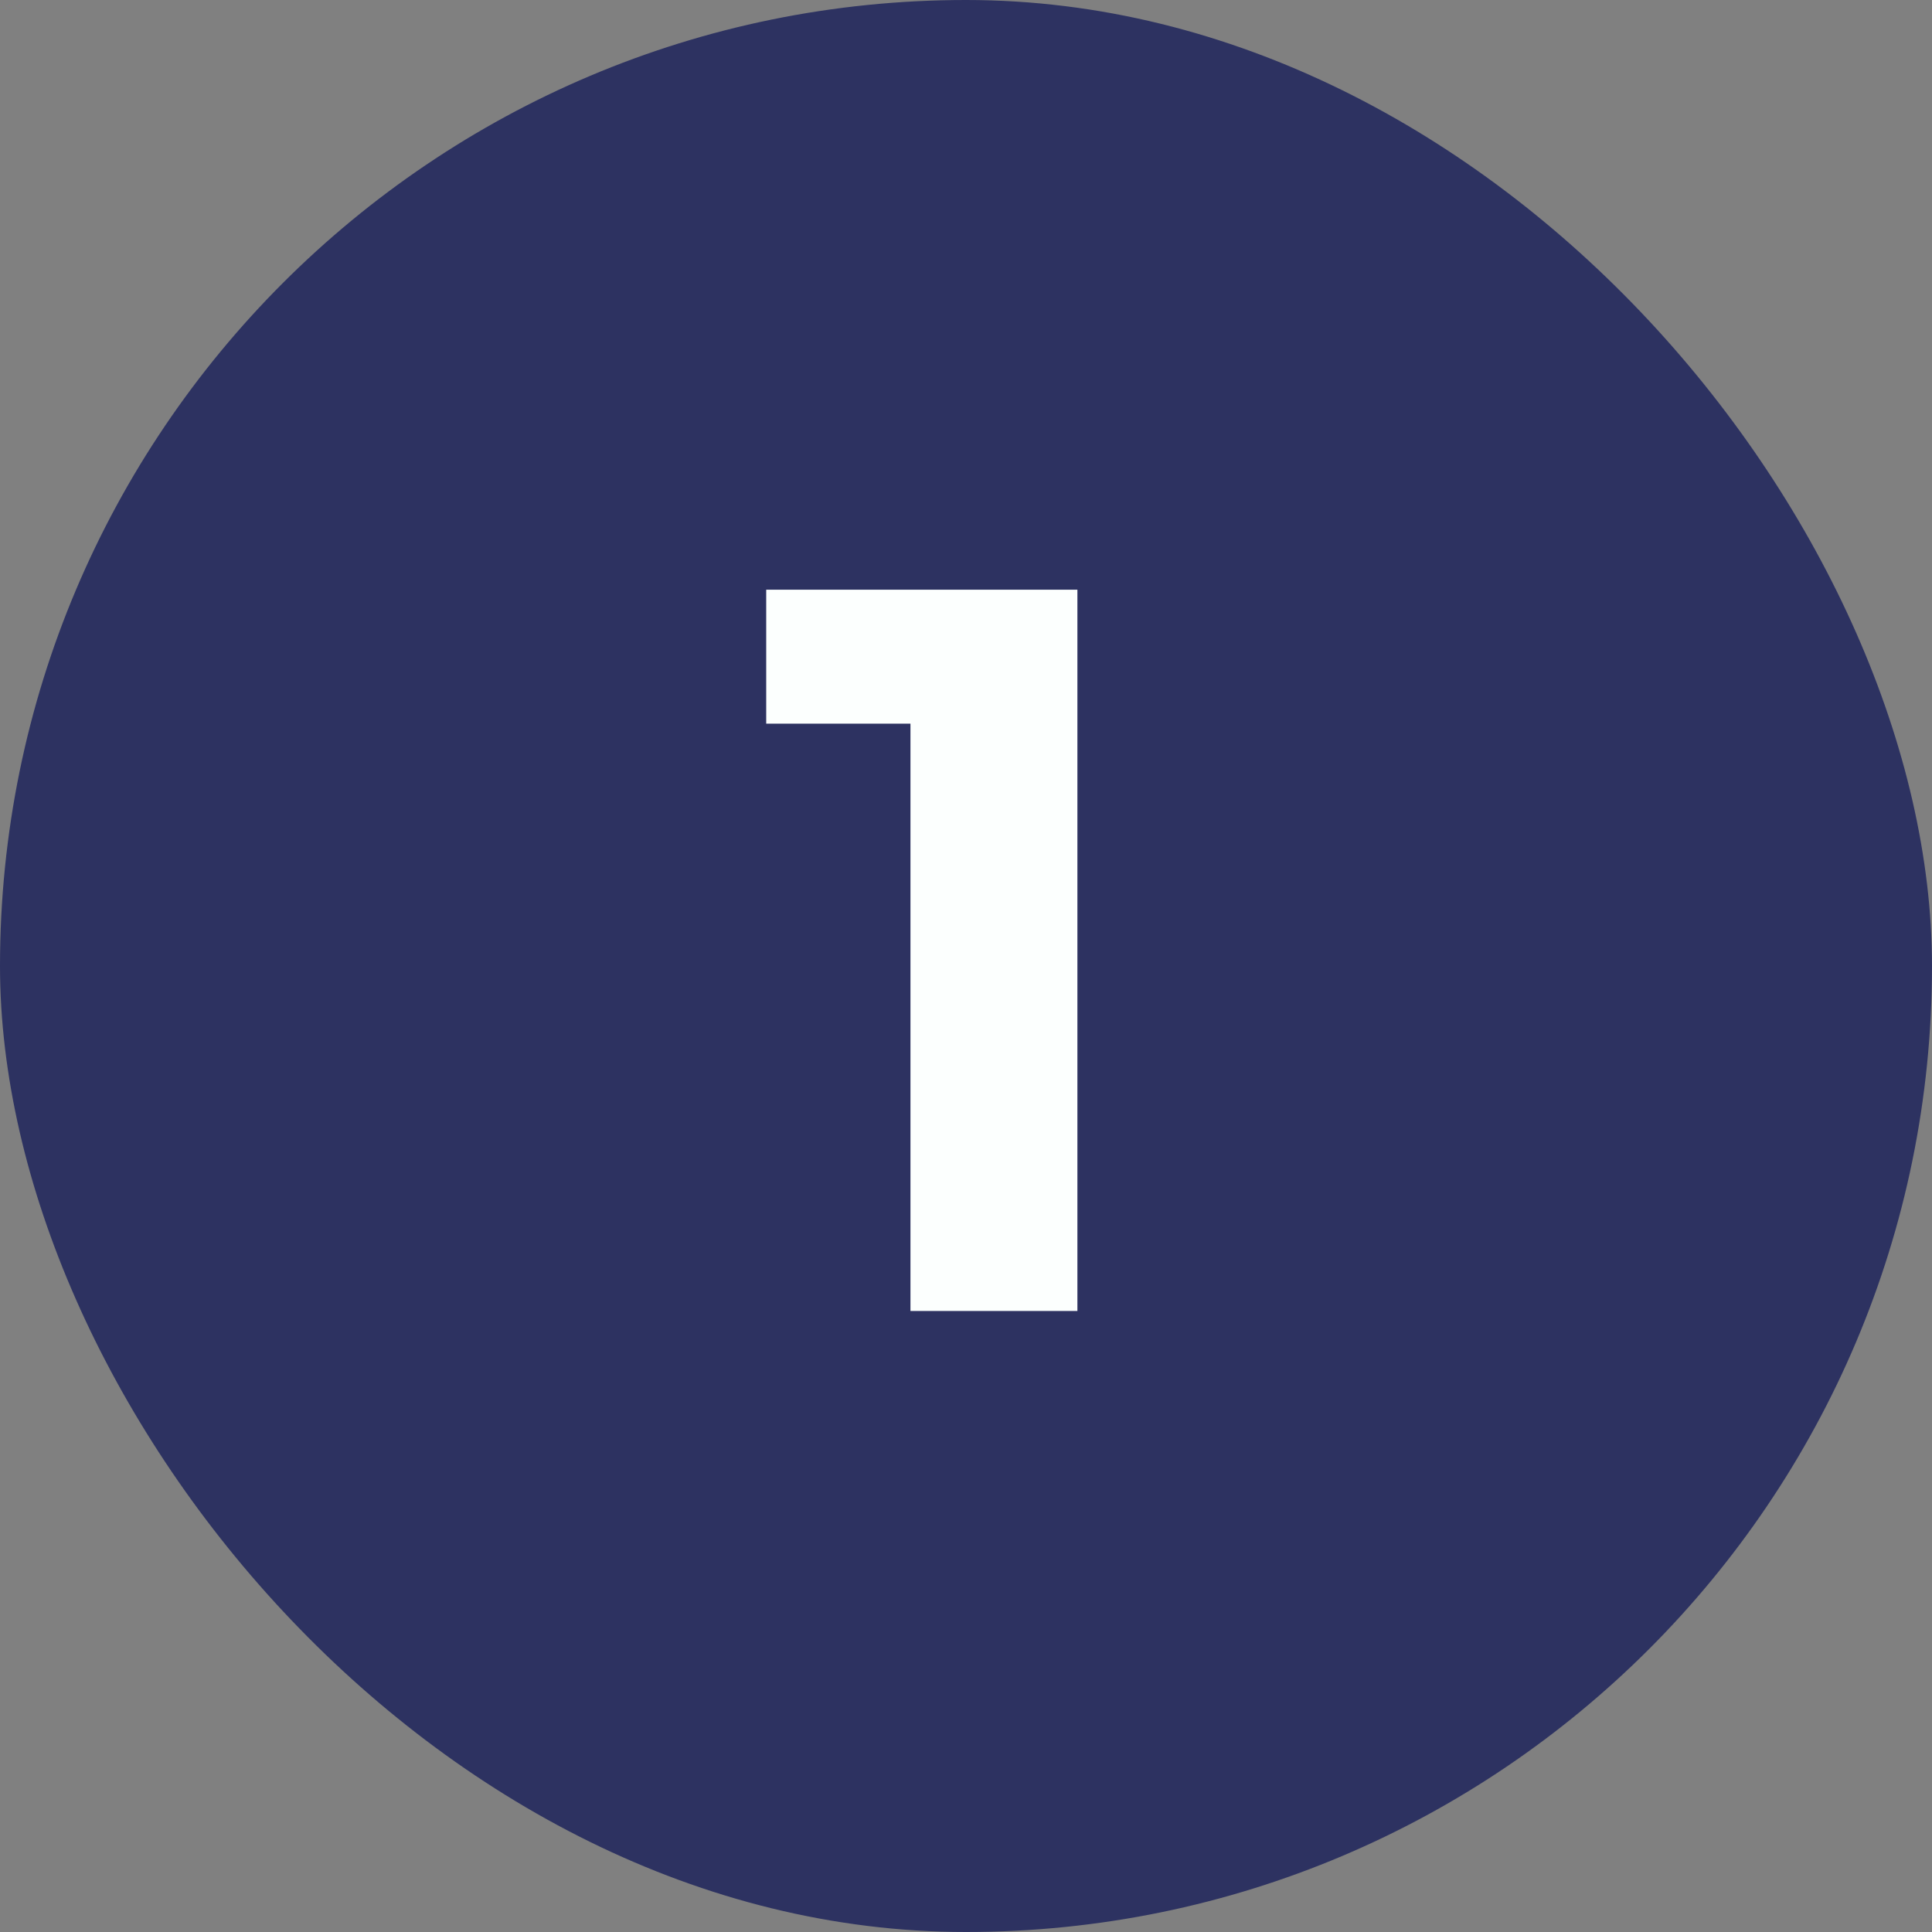 <svg width="56" height="56" viewBox="0 0 56 56" fill="none" xmlns="http://www.w3.org/2000/svg">
<rect x="0" y="0" width="56" height="56" fill="#808080" stroke="none"/>
<rect width="56" height="56" rx="28" fill="#2D3261"/>
<path d="M26.39 38V18.885L28.481 20.976H22.209V17.093H31.229V38H26.39Z" fill="#FCFFFE"/>
</svg>
